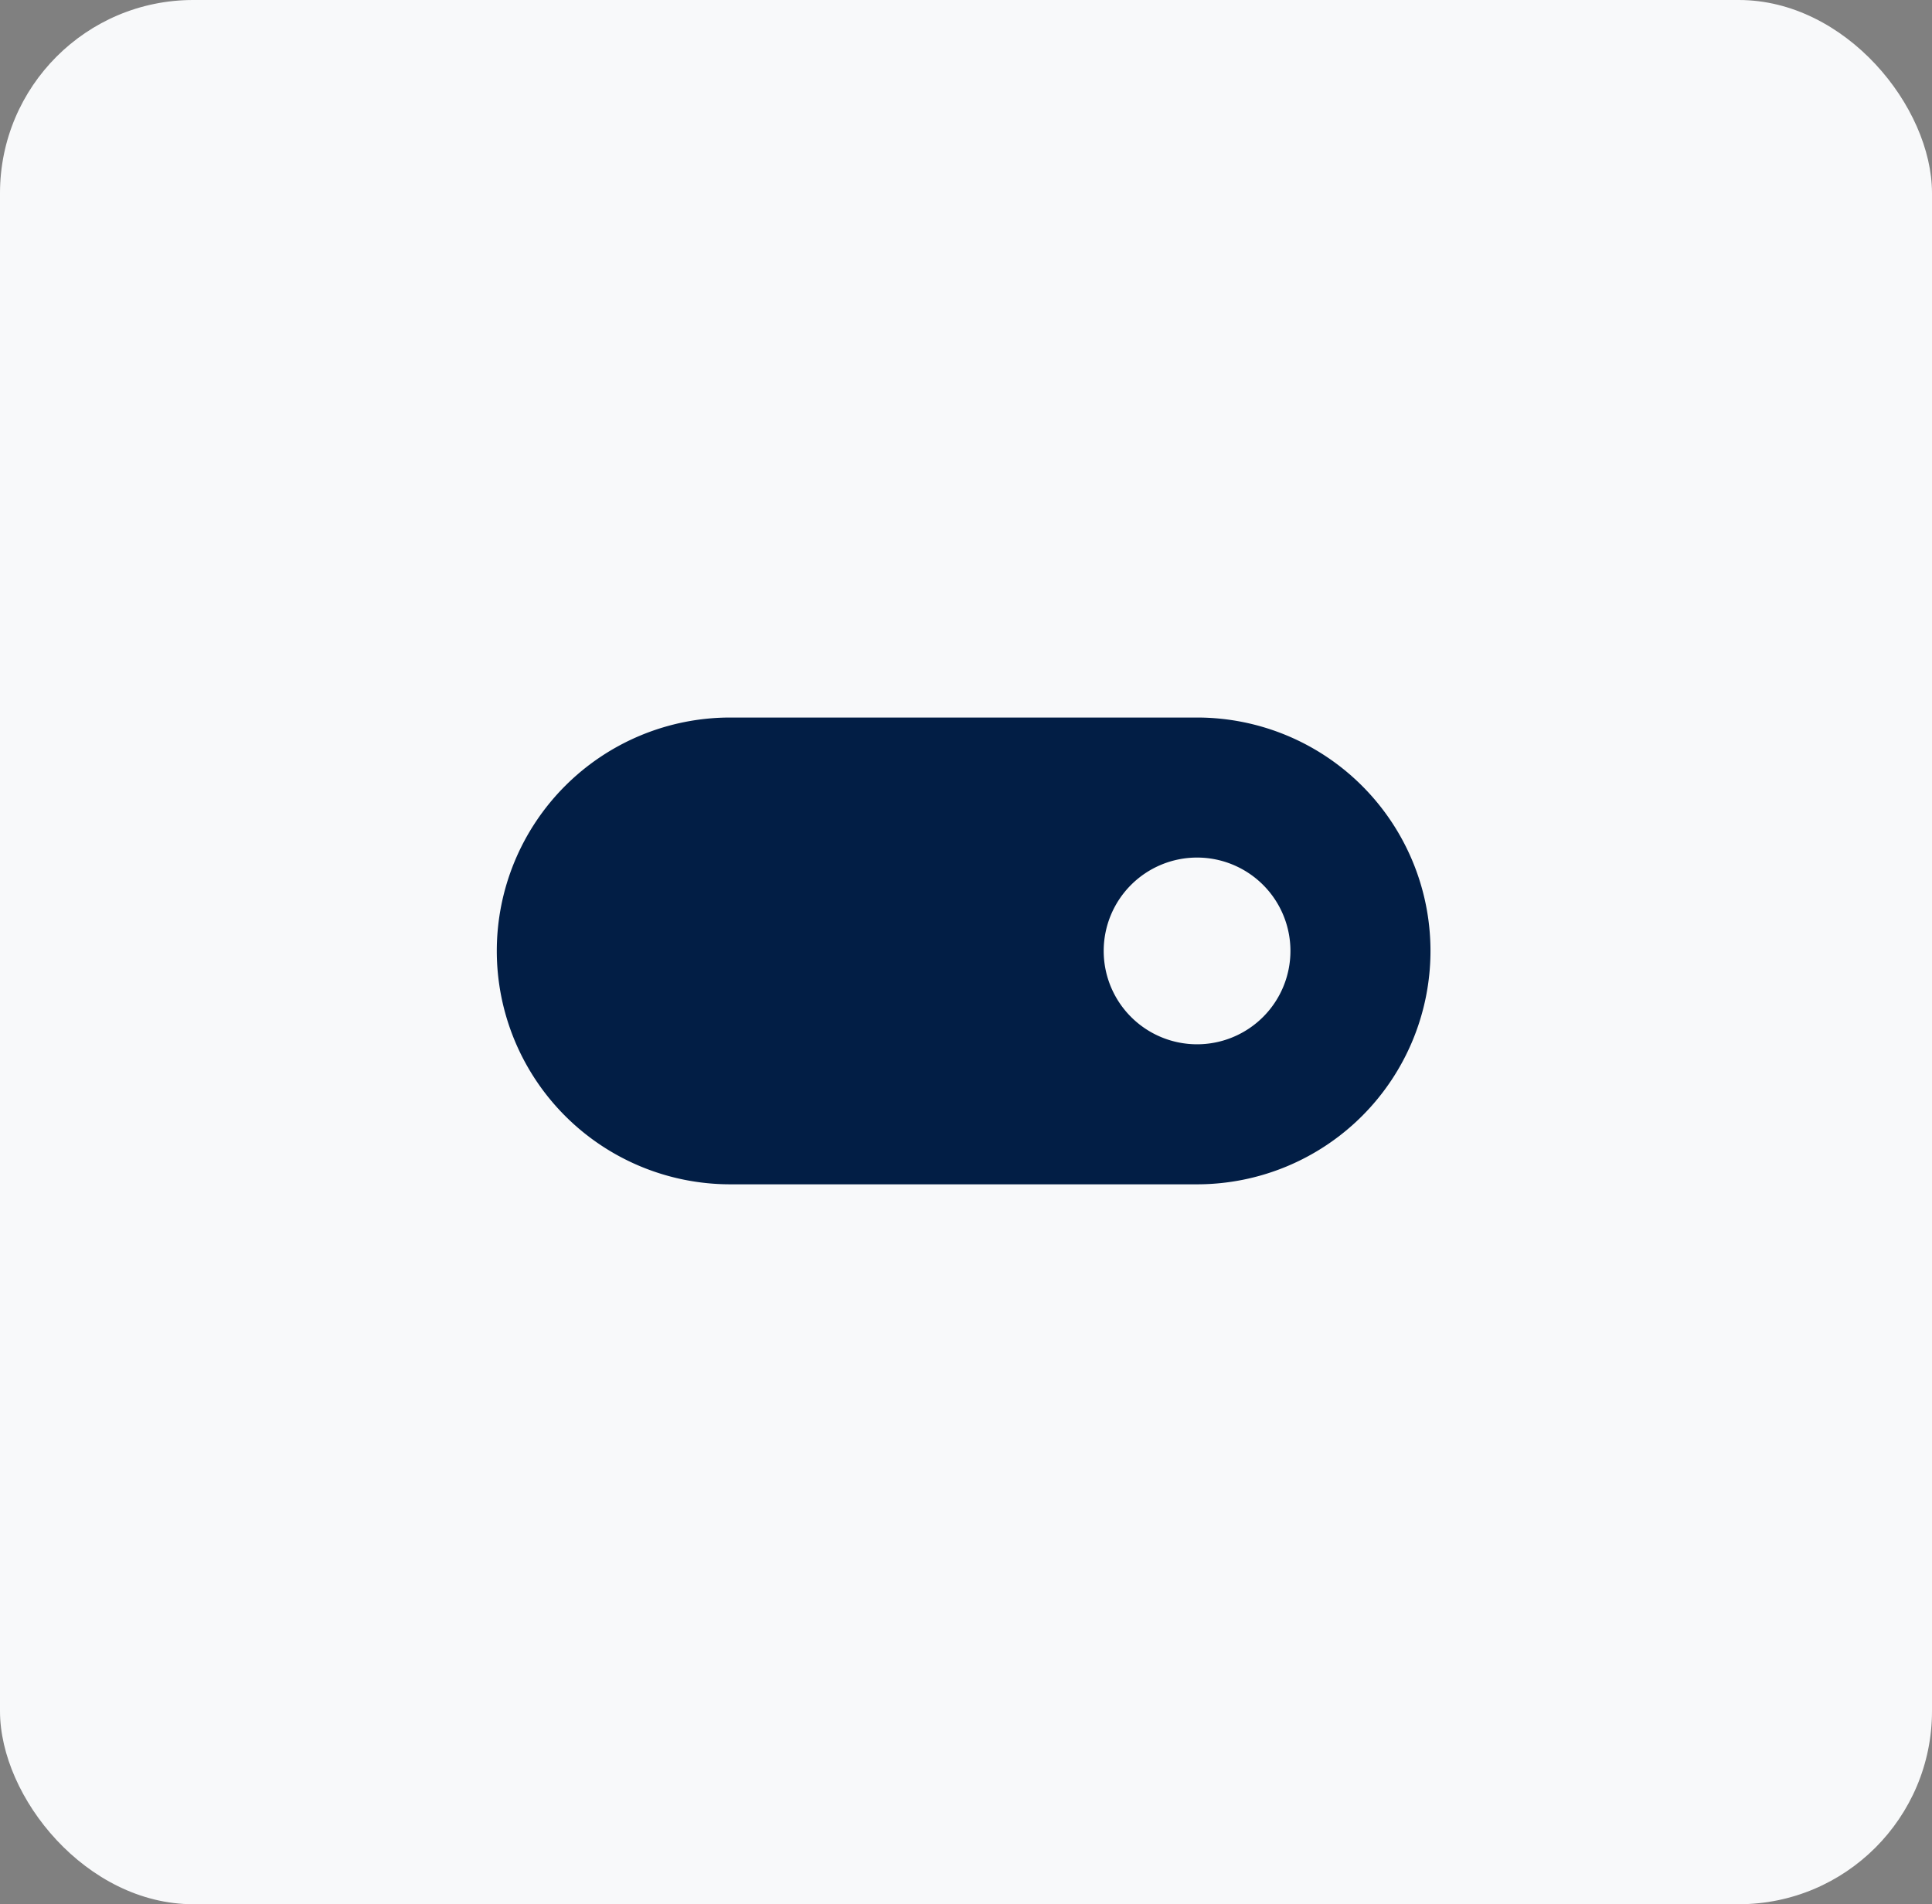 <svg xmlns="http://www.w3.org/2000/svg" width="70" height="69" viewBox="0 0 70 69">
  <rect x="0" y="0" width="70" height="69" fill="#808080" stroke="none"/>
  <g id="Tecnologia_inovadora." data-name="Tecnologia inovadora." transform="translate(-1986 -506)">
    <g id="Grupo_146" data-name="Grupo 146">
      <rect id="Retângulo_215" data-name="Retângulo 215" width="70" height="69" rx="7" transform="translate(1986 506)" fill="#f8f9fa"/>
      <path id="toggle-on" d="M35.829,15.457A8.457,8.457,0,0,0,27.372,7H10.457a8.457,8.457,0,1,0,0,16.914H27.372A8.457,8.457,0,0,0,35.829,15.457ZM27.372,18.84a3.383,3.383,0,1,1,3.383-3.383A3.383,3.383,0,0,1,27.372,18.84Z" transform="translate(2002 525)" fill="#021e45"/>
    </g>
  </g>
</svg>
